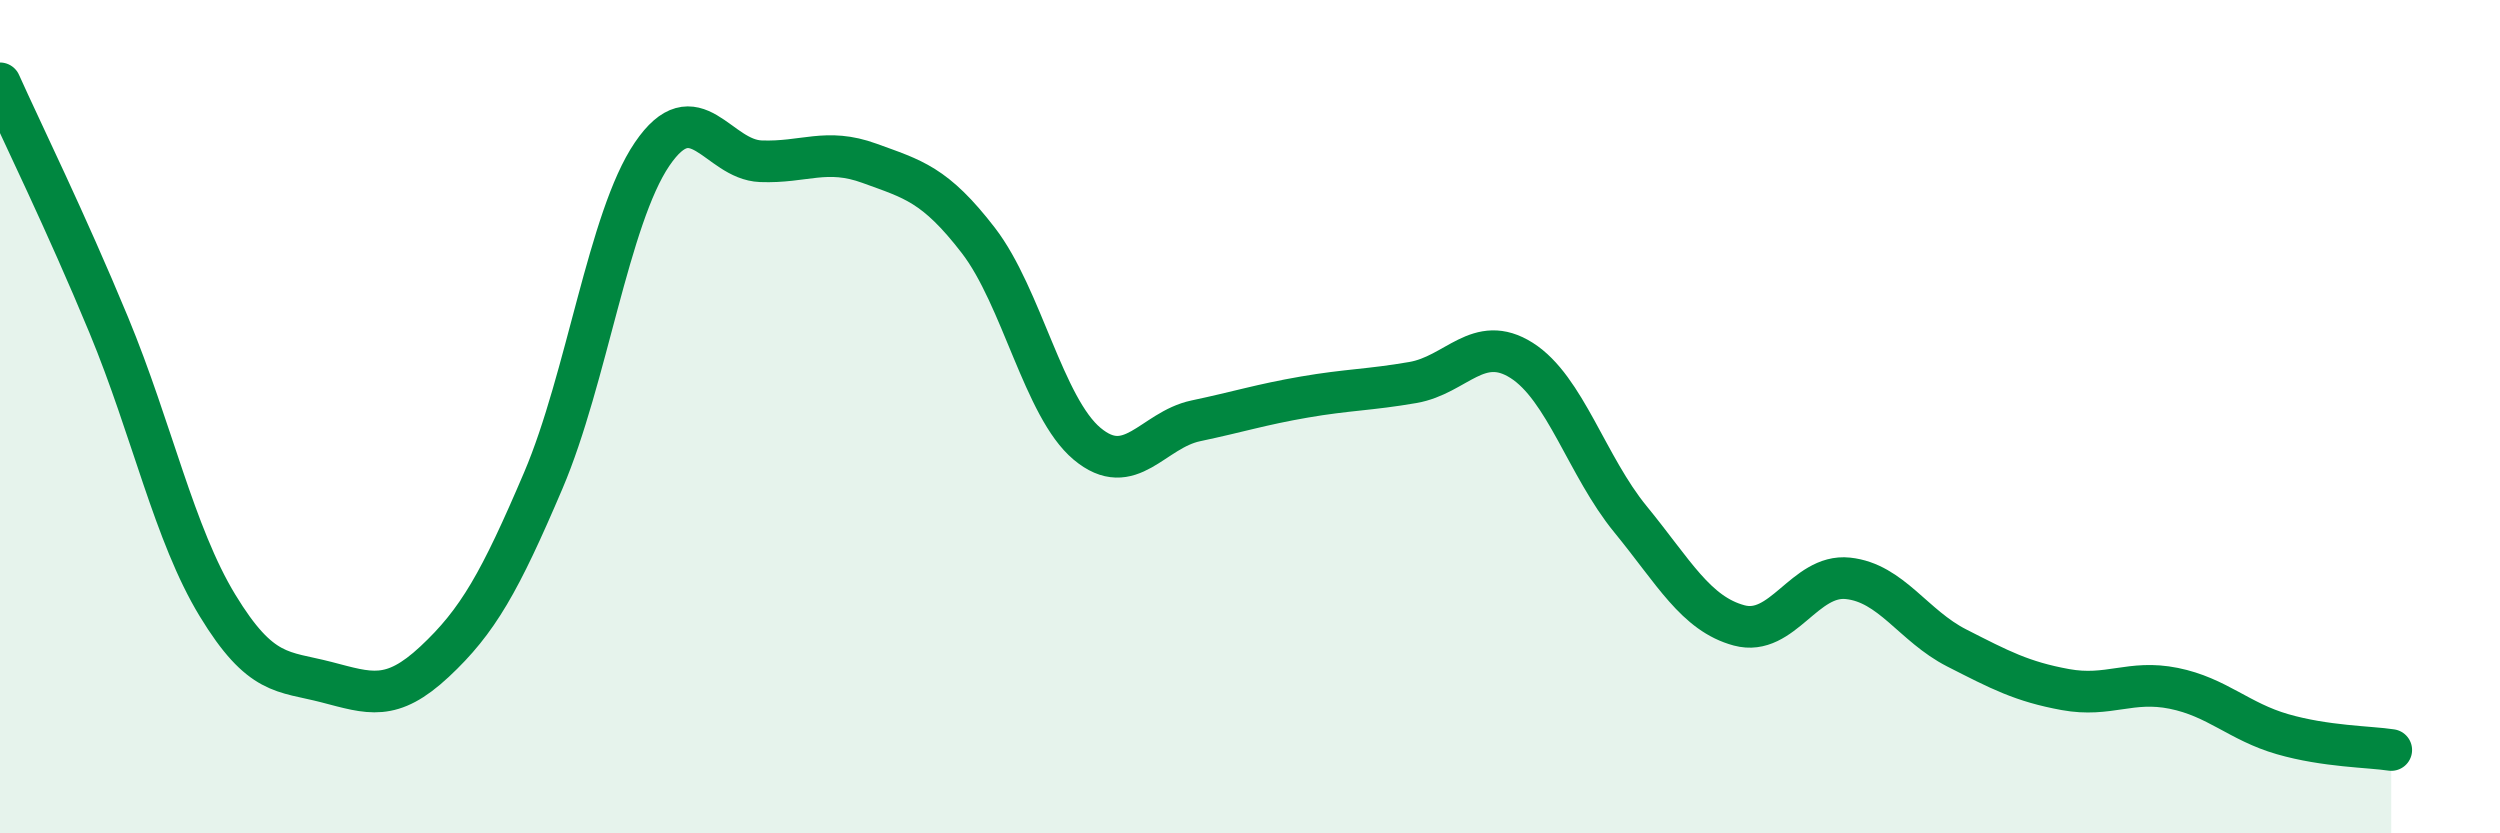 
    <svg width="60" height="20" viewBox="0 0 60 20" xmlns="http://www.w3.org/2000/svg">
      <path
        d="M 0,2 C 0.52,3.16 1.57,5.29 2.61,7.8 C 3.65,10.31 4.18,12.82 5.22,14.53 C 6.26,16.24 6.79,16.1 7.83,16.37 C 8.87,16.64 9.39,16.85 10.43,15.88 C 11.47,14.91 12,13.97 13.04,11.53 C 14.08,9.09 14.61,5.23 15.65,3.7 C 16.69,2.17 17.22,3.83 18.26,3.87 C 19.3,3.91 19.83,3.54 20.87,3.92 C 21.91,4.3 22.44,4.42 23.48,5.77 C 24.52,7.12 25.05,9.78 26.09,10.65 C 27.13,11.52 27.66,10.32 28.7,10.1 C 29.74,9.88 30.26,9.71 31.3,9.53 C 32.34,9.35 32.87,9.36 33.91,9.18 C 34.95,9 35.48,7.99 36.52,8.65 C 37.56,9.31 38.09,11.19 39.13,12.46 C 40.17,13.73 40.7,14.73 41.74,15.01 C 42.78,15.29 43.31,13.77 44.35,13.88 C 45.39,13.99 45.92,15.02 46.96,15.55 C 48,16.08 48.53,16.36 49.57,16.55 C 50.61,16.74 51.13,16.31 52.17,16.52 C 53.21,16.73 53.74,17.32 54.78,17.62 C 55.82,17.92 56.87,17.92 57.39,18L57.39 20L0 20Z"
        fill="#008740"
        opacity="0.1"
        stroke-linecap="round"
        stroke-linejoin="round"
      />
      <path
        d="M 0,2 C 0.52,3.16 1.57,5.29 2.61,7.8 C 3.65,10.31 4.18,12.82 5.22,14.53 C 6.26,16.24 6.79,16.1 7.83,16.37 C 8.87,16.64 9.39,16.85 10.43,15.88 C 11.47,14.91 12,13.97 13.04,11.53 C 14.08,9.09 14.61,5.23 15.65,3.7 C 16.69,2.17 17.22,3.83 18.26,3.87 C 19.3,3.91 19.83,3.54 20.87,3.92 C 21.91,4.3 22.44,4.42 23.48,5.77 C 24.52,7.12 25.05,9.78 26.09,10.65 C 27.13,11.52 27.66,10.32 28.7,10.1 C 29.74,9.88 30.26,9.71 31.3,9.53 C 32.34,9.35 32.87,9.36 33.91,9.18 C 34.95,9 35.48,7.99 36.52,8.65 C 37.56,9.31 38.09,11.19 39.13,12.46 C 40.17,13.73 40.7,14.73 41.74,15.01 C 42.78,15.29 43.31,13.77 44.35,13.88 C 45.39,13.99 45.92,15.02 46.96,15.55 C 48,16.08 48.53,16.36 49.57,16.55 C 50.61,16.74 51.13,16.31 52.17,16.52 C 53.21,16.73 53.74,17.32 54.78,17.62 C 55.82,17.92 56.87,17.92 57.39,18"
        stroke="#008740"
        stroke-width="1"
        fill="none"
        stroke-linecap="round"
        stroke-linejoin="round"
      />
    </svg>
  